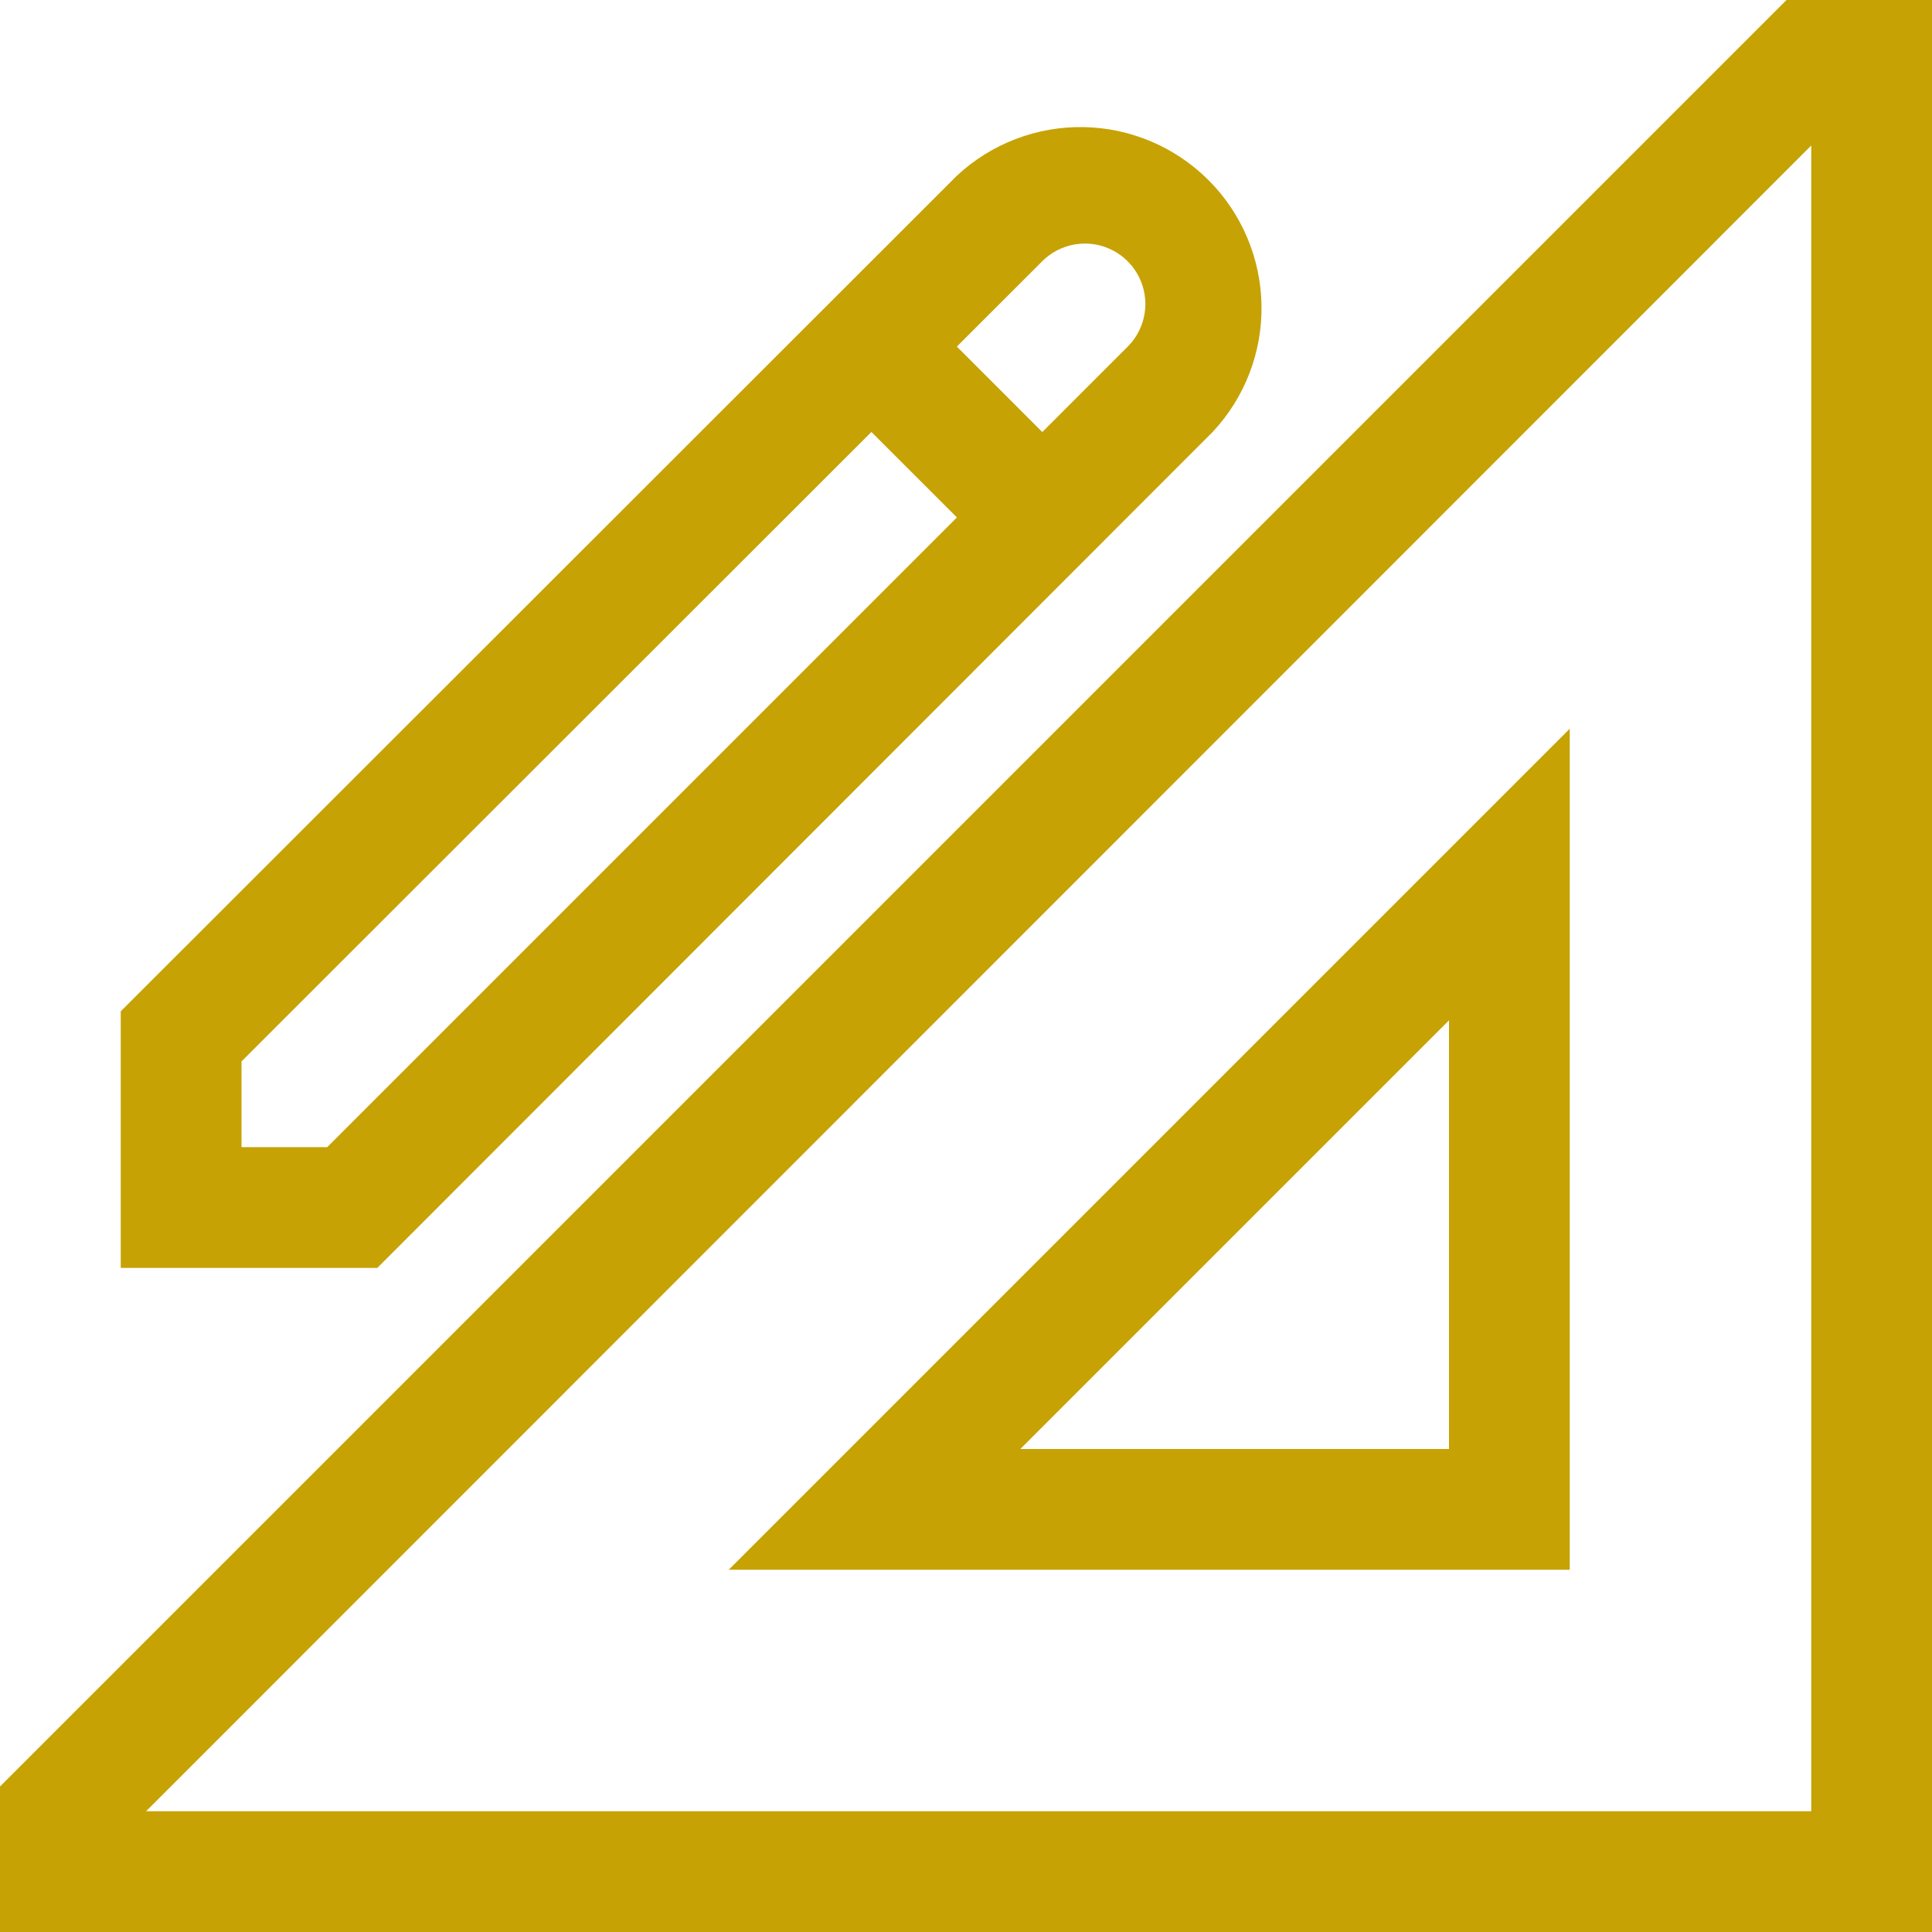 <svg width="42" height="42" viewBox="0 0 42 42" fill="none" xmlns="http://www.w3.org/2000/svg">
<g clip-path="url(#clip0_489_3585)">
<path d="M34.125 34.125H15.842L34.125 15.842V34.125ZM22.181 31.5H31.5V22.181L22.181 31.5ZM8.203 27.563H2.625V21.985L20.803 3.819C21.549 3.124 22.537 2.745 23.557 2.763C24.577 2.781 25.55 3.195 26.272 3.916C26.993 4.637 27.406 5.611 27.424 6.631C27.442 7.651 27.064 8.638 26.368 9.384L8.203 27.563ZM5.25 24.938H7.114L24.517 7.534C24.763 7.287 24.9 6.952 24.899 6.604C24.898 6.256 24.758 5.922 24.511 5.677C24.264 5.431 23.929 5.294 23.581 5.295C23.233 5.297 22.899 5.436 22.654 5.683L5.25 23.074V24.938Z" fill="#C6A204"/>
<path d="M18.011 8.458L19.869 6.602L23.58 10.314L21.723 12.169L18.011 8.458ZM42 42H0V38.837L38.837 0H42V42ZM3.176 39.375H39.375V3.163L3.176 39.375Z" fill="#C6A204"/>
</g>
<defs>
<clipPath id="clip0_489_3585">
<rect width="42" height="42" fill="white"/>
</clipPath>
</defs>
</svg>
